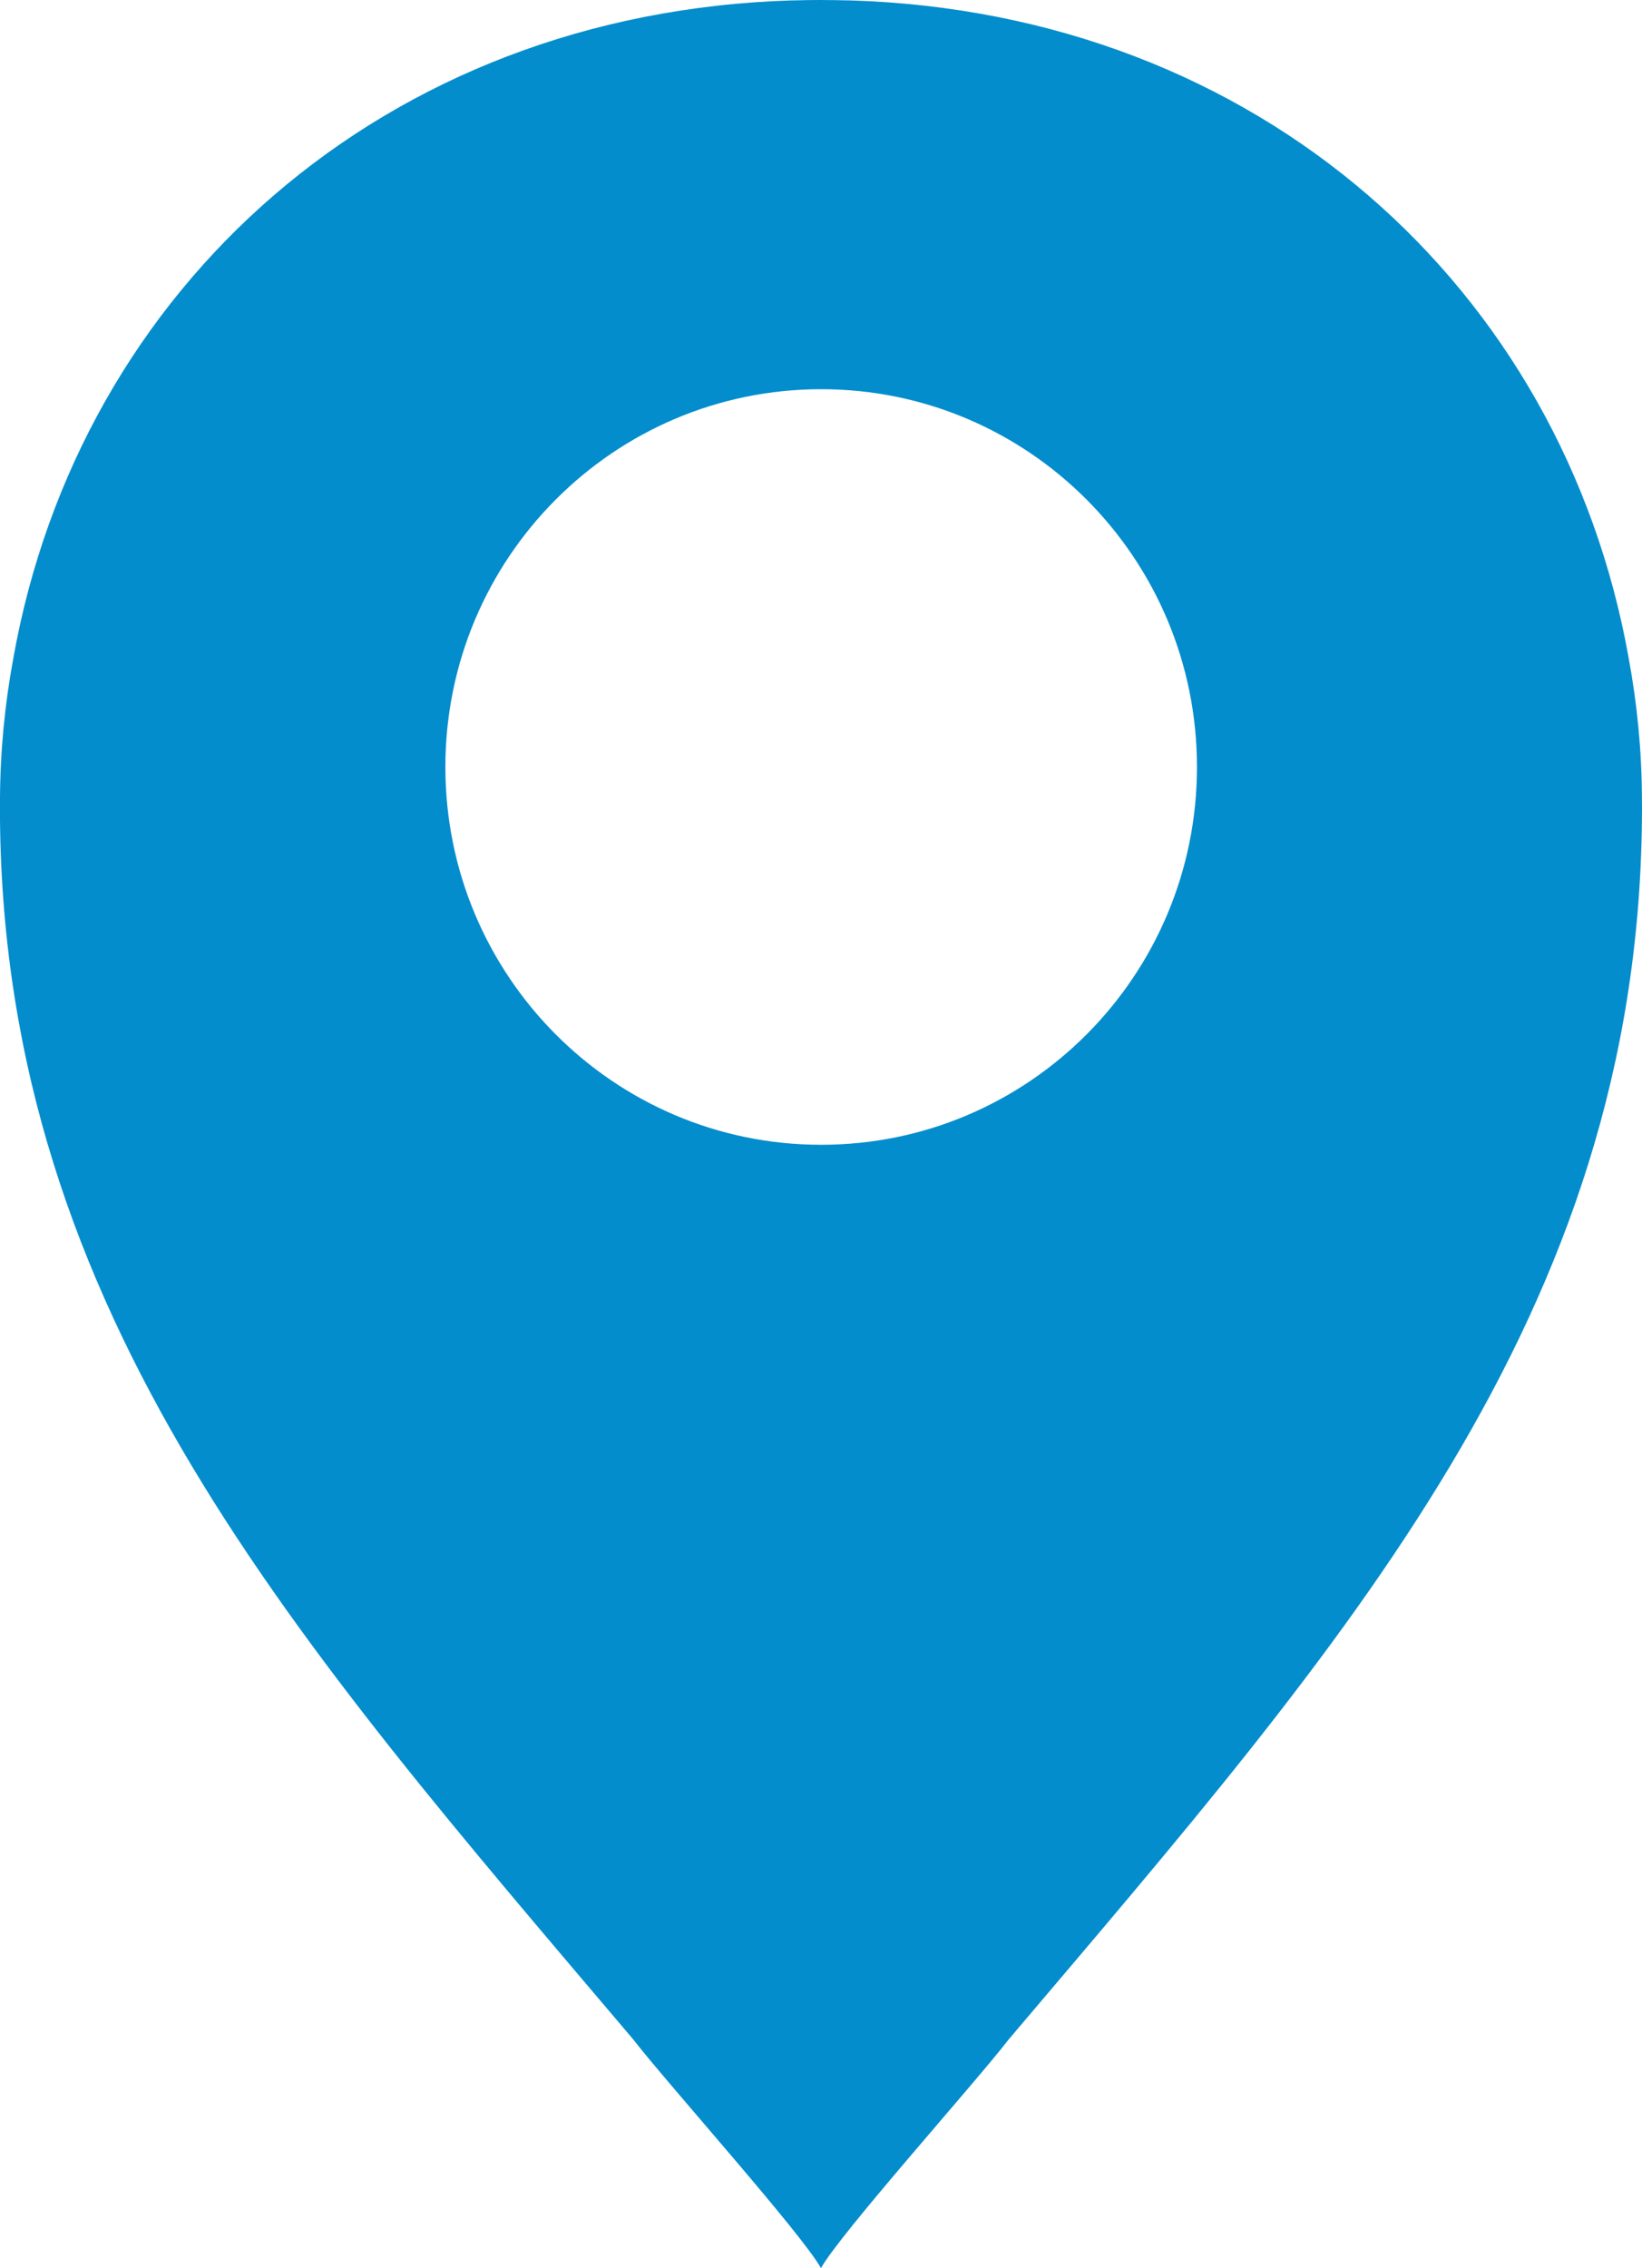 <svg xmlns="http://www.w3.org/2000/svg" width="63" height="87" viewBox="0 0 63 87" fill="none" style="color: rgb(63, 68, 75);"><path fill-rule="evenodd" clip-rule="evenodd" d="M31.506 43.909C23.544 43.909 17.088 37.421 17.088 29.419C17.088 21.416 23.544 14.928 31.506 14.928C39.469 14.928 45.925 21.416 45.925 29.419C45.925 37.421 39.469 43.909 31.506 43.909ZM31.506 87H31.502C30.749 85.653 25.622 79.934 24.297 78.225C11.317 62.909 0.186 50.439 0 31.443C0 31.165 0 30.891 0 30.613C0.011 28.794 0.186 26.998 0.511 25.248C3.037 11.047 14.702 0.491 30.393 0.015C30.419 0.015 30.45 0.015 30.476 0.015C30.817 0.004 31.154 0 31.499 0H31.502C31.847 0 32.184 0.008 32.525 0.015C32.551 0.015 32.581 0.015 32.608 0.015C48.299 0.491 59.964 11.047 62.49 25.248C62.815 27.002 62.99 28.794 62.997 30.613C63.001 30.887 63.001 31.165 62.997 31.443C62.812 50.439 51.68 62.909 38.7 78.225C37.379 79.934 32.248 85.653 31.495 87H31.506Z" fill="rgb(3, 141, 205)"></path></svg>